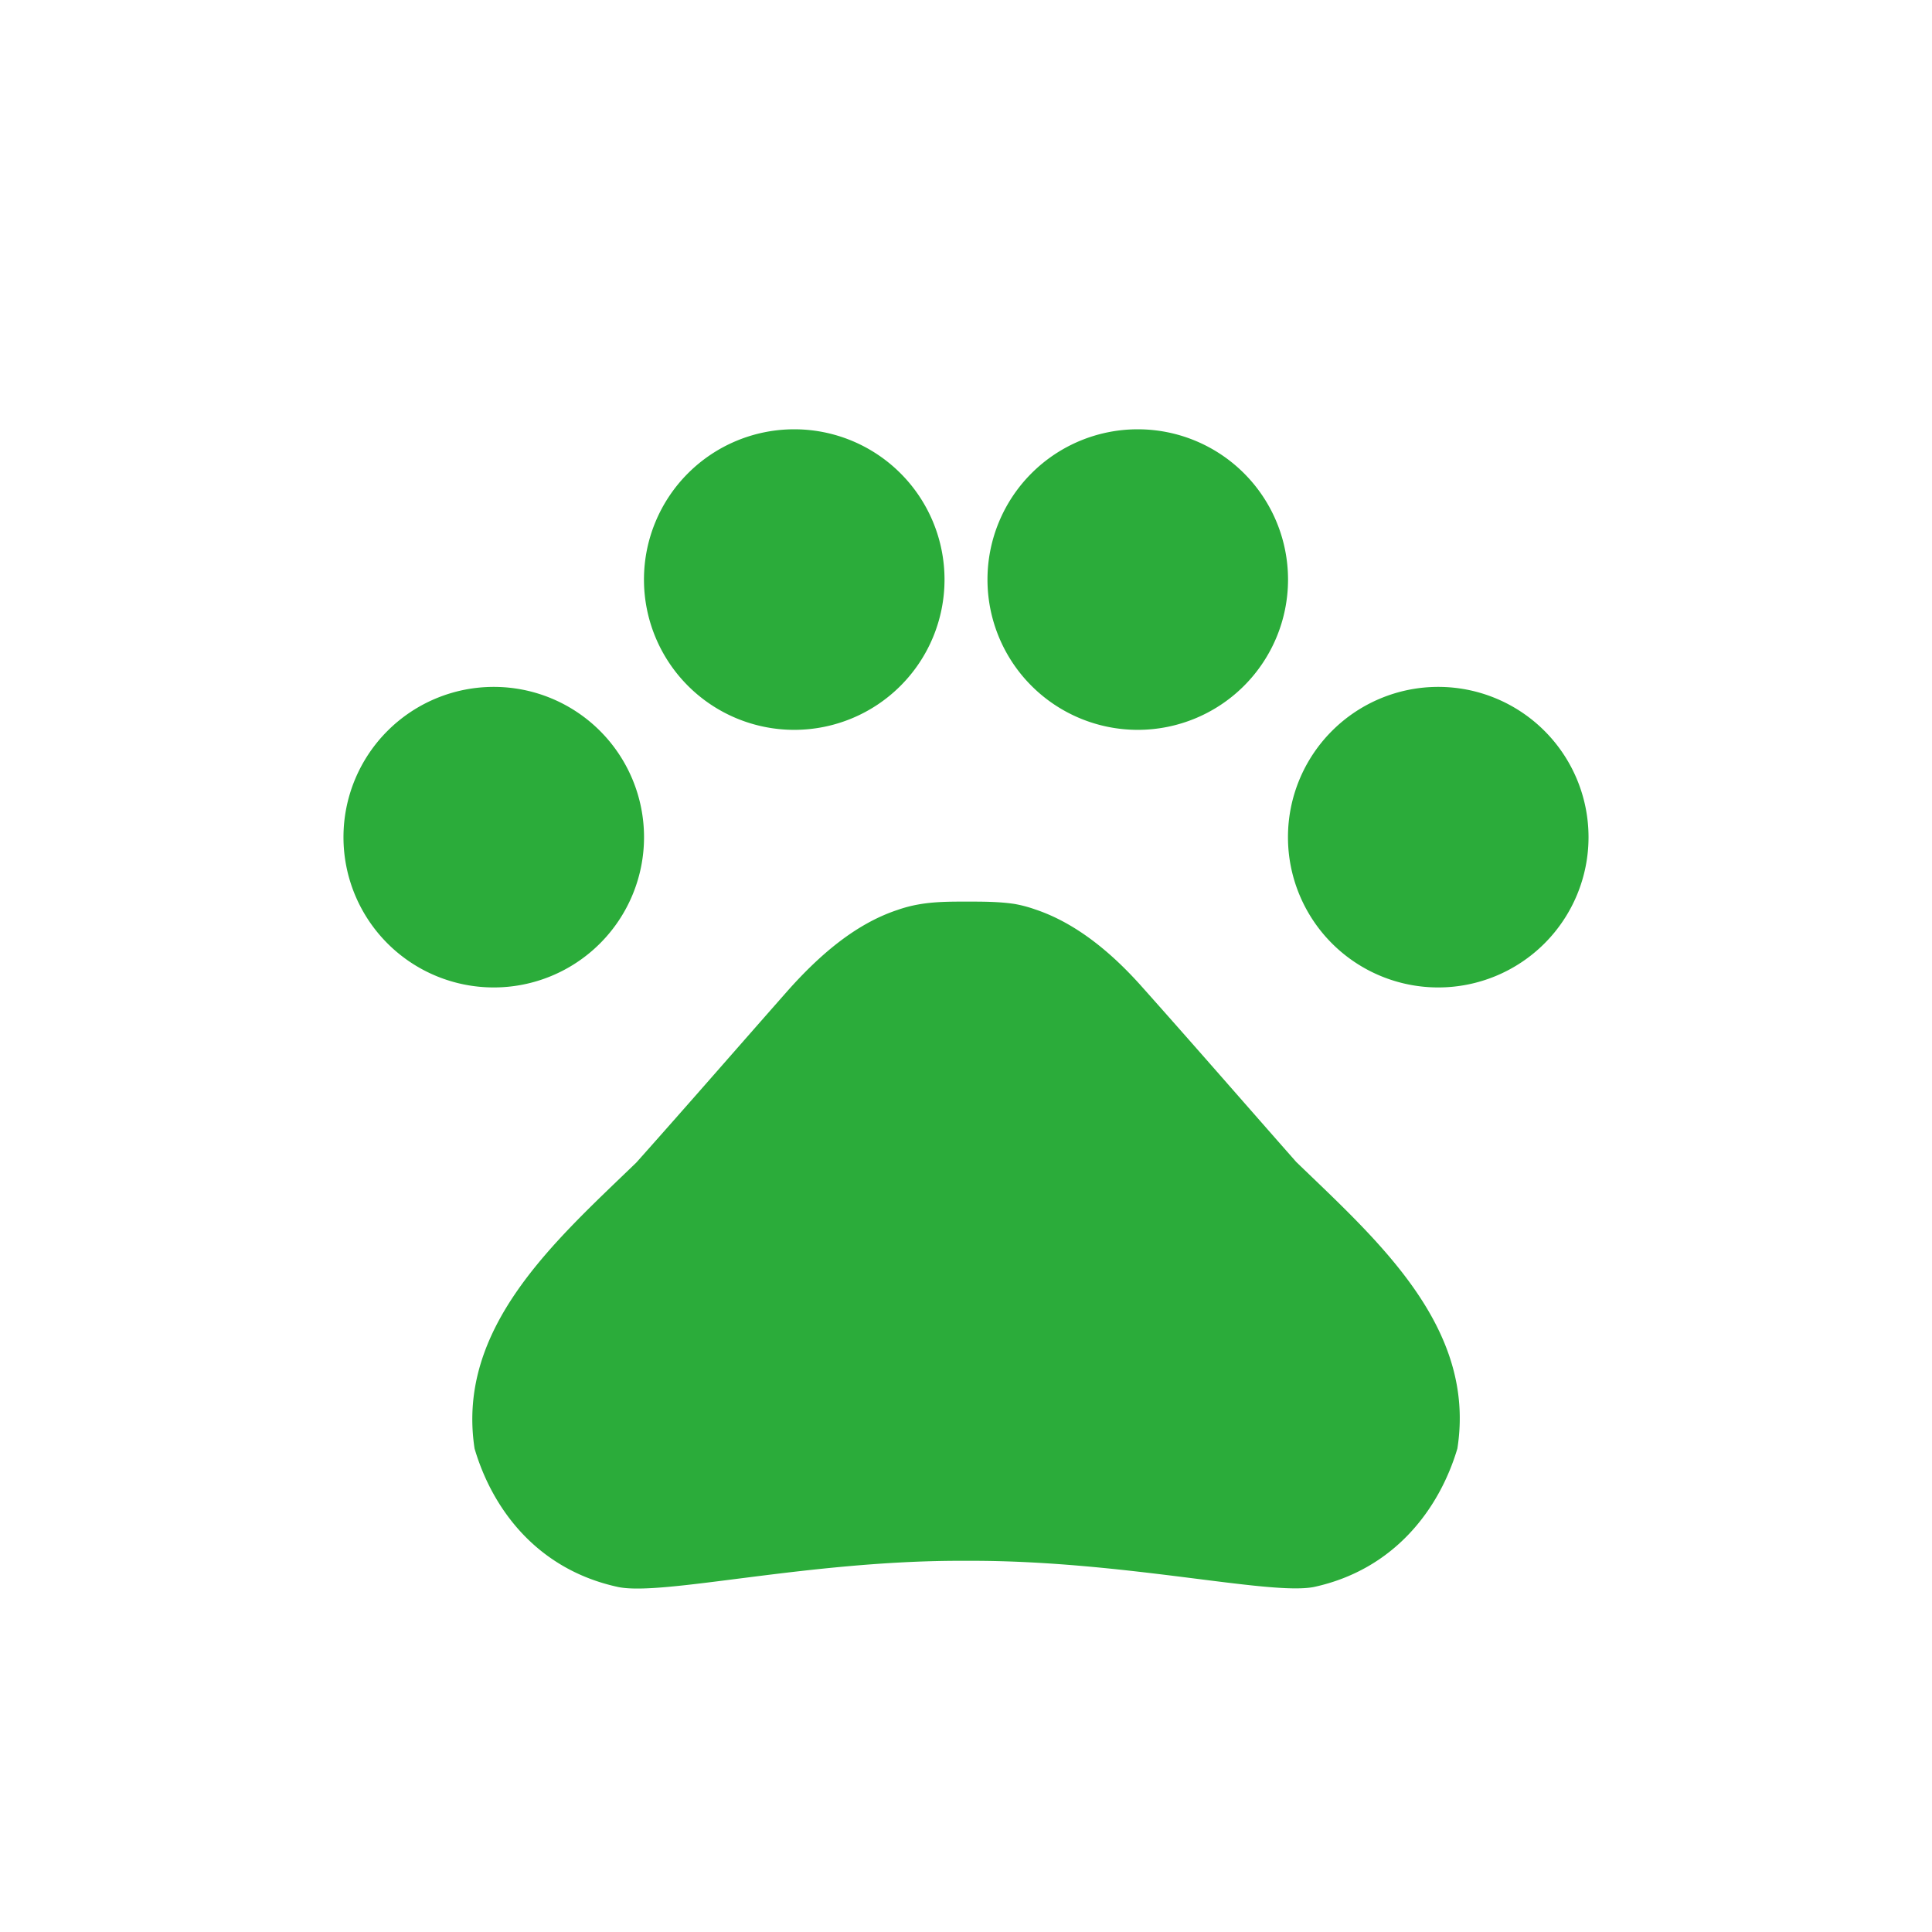 <?xml version="1.0" encoding="UTF-8"?>
<svg xmlns="http://www.w3.org/2000/svg" width="30" height="30" viewBox="0 0 30 30" fill="none">
  <path d="M7.667 15.333a2.333 2.333 0 1 0 0-4.667 2.333 2.333 0 0 0 0 4.667Zm4.666-4a2.333 2.333 0 1 0 0-4.667 2.333 2.333 0 0 0 0 4.667Zm5.334 0a2.333 2.333 0 1 0 0-4.667 2.333 2.333 0 0 0 0 4.667Zm4.666 4a2.333 2.333 0 1 0 0-4.667 2.333 2.333 0 0 0 0 4.667Zm-2.205 2.71c-.834-.946-1.534-1.753-2.377-2.699-.441-.5-1.007-1-1.678-1.223a1.99 1.99 0 0 0-.316-.084c-.24-.037-.499-.037-.748-.037-.25 0-.508 0-.757.046a2.063 2.063 0 0 0-.317.084c-.67.222-1.226.723-1.677 1.224-.834.945-1.534 1.752-2.377 2.698-1.256 1.214-2.8 2.559-2.512 4.441.278.946.978 1.882 2.234 2.151.7.14 2.933-.408 5.31-.408h.173c2.377 0 4.61.538 5.31.408 1.256-.269 1.956-1.215 2.234-2.151.297-1.891-1.246-3.236-2.502-4.45Z" fill="#2BAC3A"></path>
</svg>
